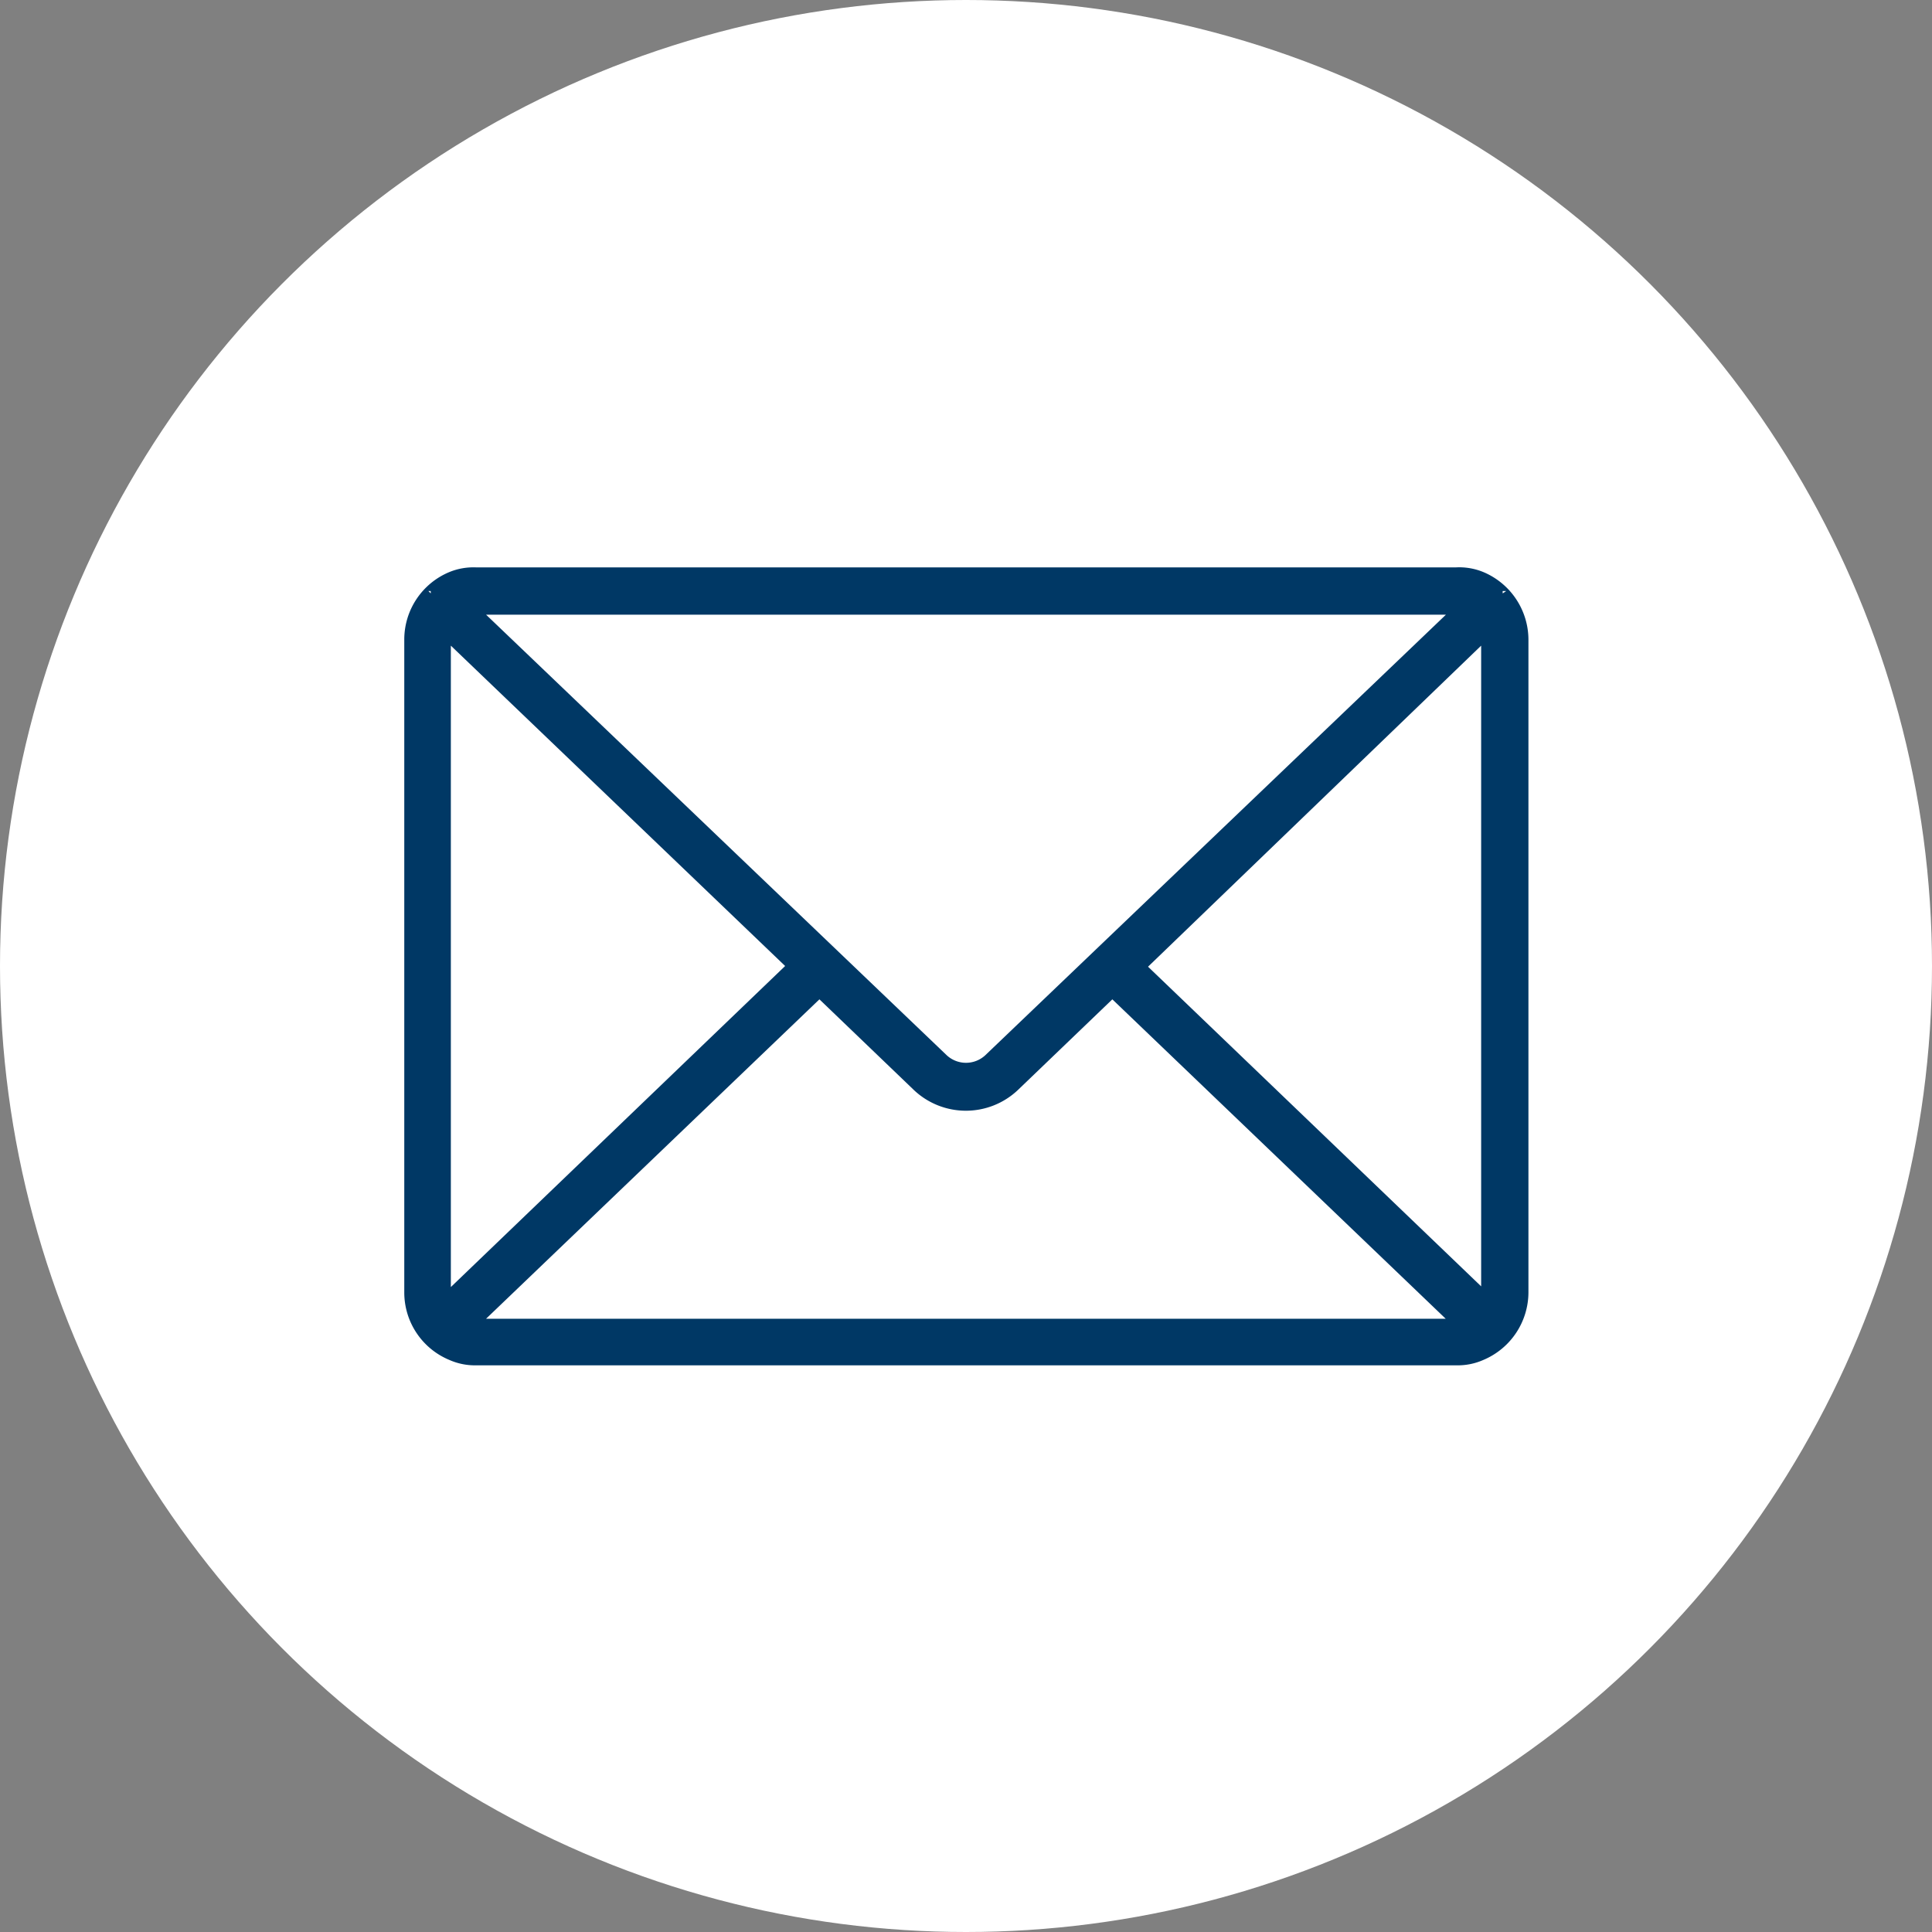 <svg xmlns="http://www.w3.org/2000/svg" viewBox="0 0 81.72 81.72"><rect x="0" y="0" width="81.72" height="81.72" fill="#808080" stroke="none"/><defs><style>.cls-1{fill:#fff;}.cls-2{fill:#003865;}</style></defs><g id="Calque_2" data-name="Calque 2"><g id="_ÎÓÈ_2" data-name="—ÎÓÈ_2"><circle class="cls-1" cx="40.86" cy="40.86" r="40.86"/><path class="cls-2" d="M62.75,24.2A2.68,2.68,0,0,0,61.57,24H20.15A2.68,2.68,0,0,0,19,24.2a3.09,3.09,0,0,0-1.9,2.85V54.67A3.09,3.09,0,0,0,19,57.52a2.68,2.68,0,0,0,1.18.23H61.57a2.68,2.68,0,0,0,1.18-.23,3.11,3.11,0,0,0,1.9-2.85V27.05A3.11,3.11,0,0,0,62.75,24.2ZM41.67,44.64a1.2,1.2,0,0,1-1.62,0L20.56,26h40.6ZM18.22,25l0,.05s0,0,0,.05l-.1-.1Zm.85,29.44V27.31L33.21,40.86Zm1.49,1.34,14.1-13.51,4,3.84a3.2,3.2,0,0,0,4.39,0l4-3.84,14.1,13.51Zm28-14.89L62.65,27.31v27.1Zm15-15.79a.43.43,0,0,0,0-.05l0-.05h.15Z"/></g></g></svg>